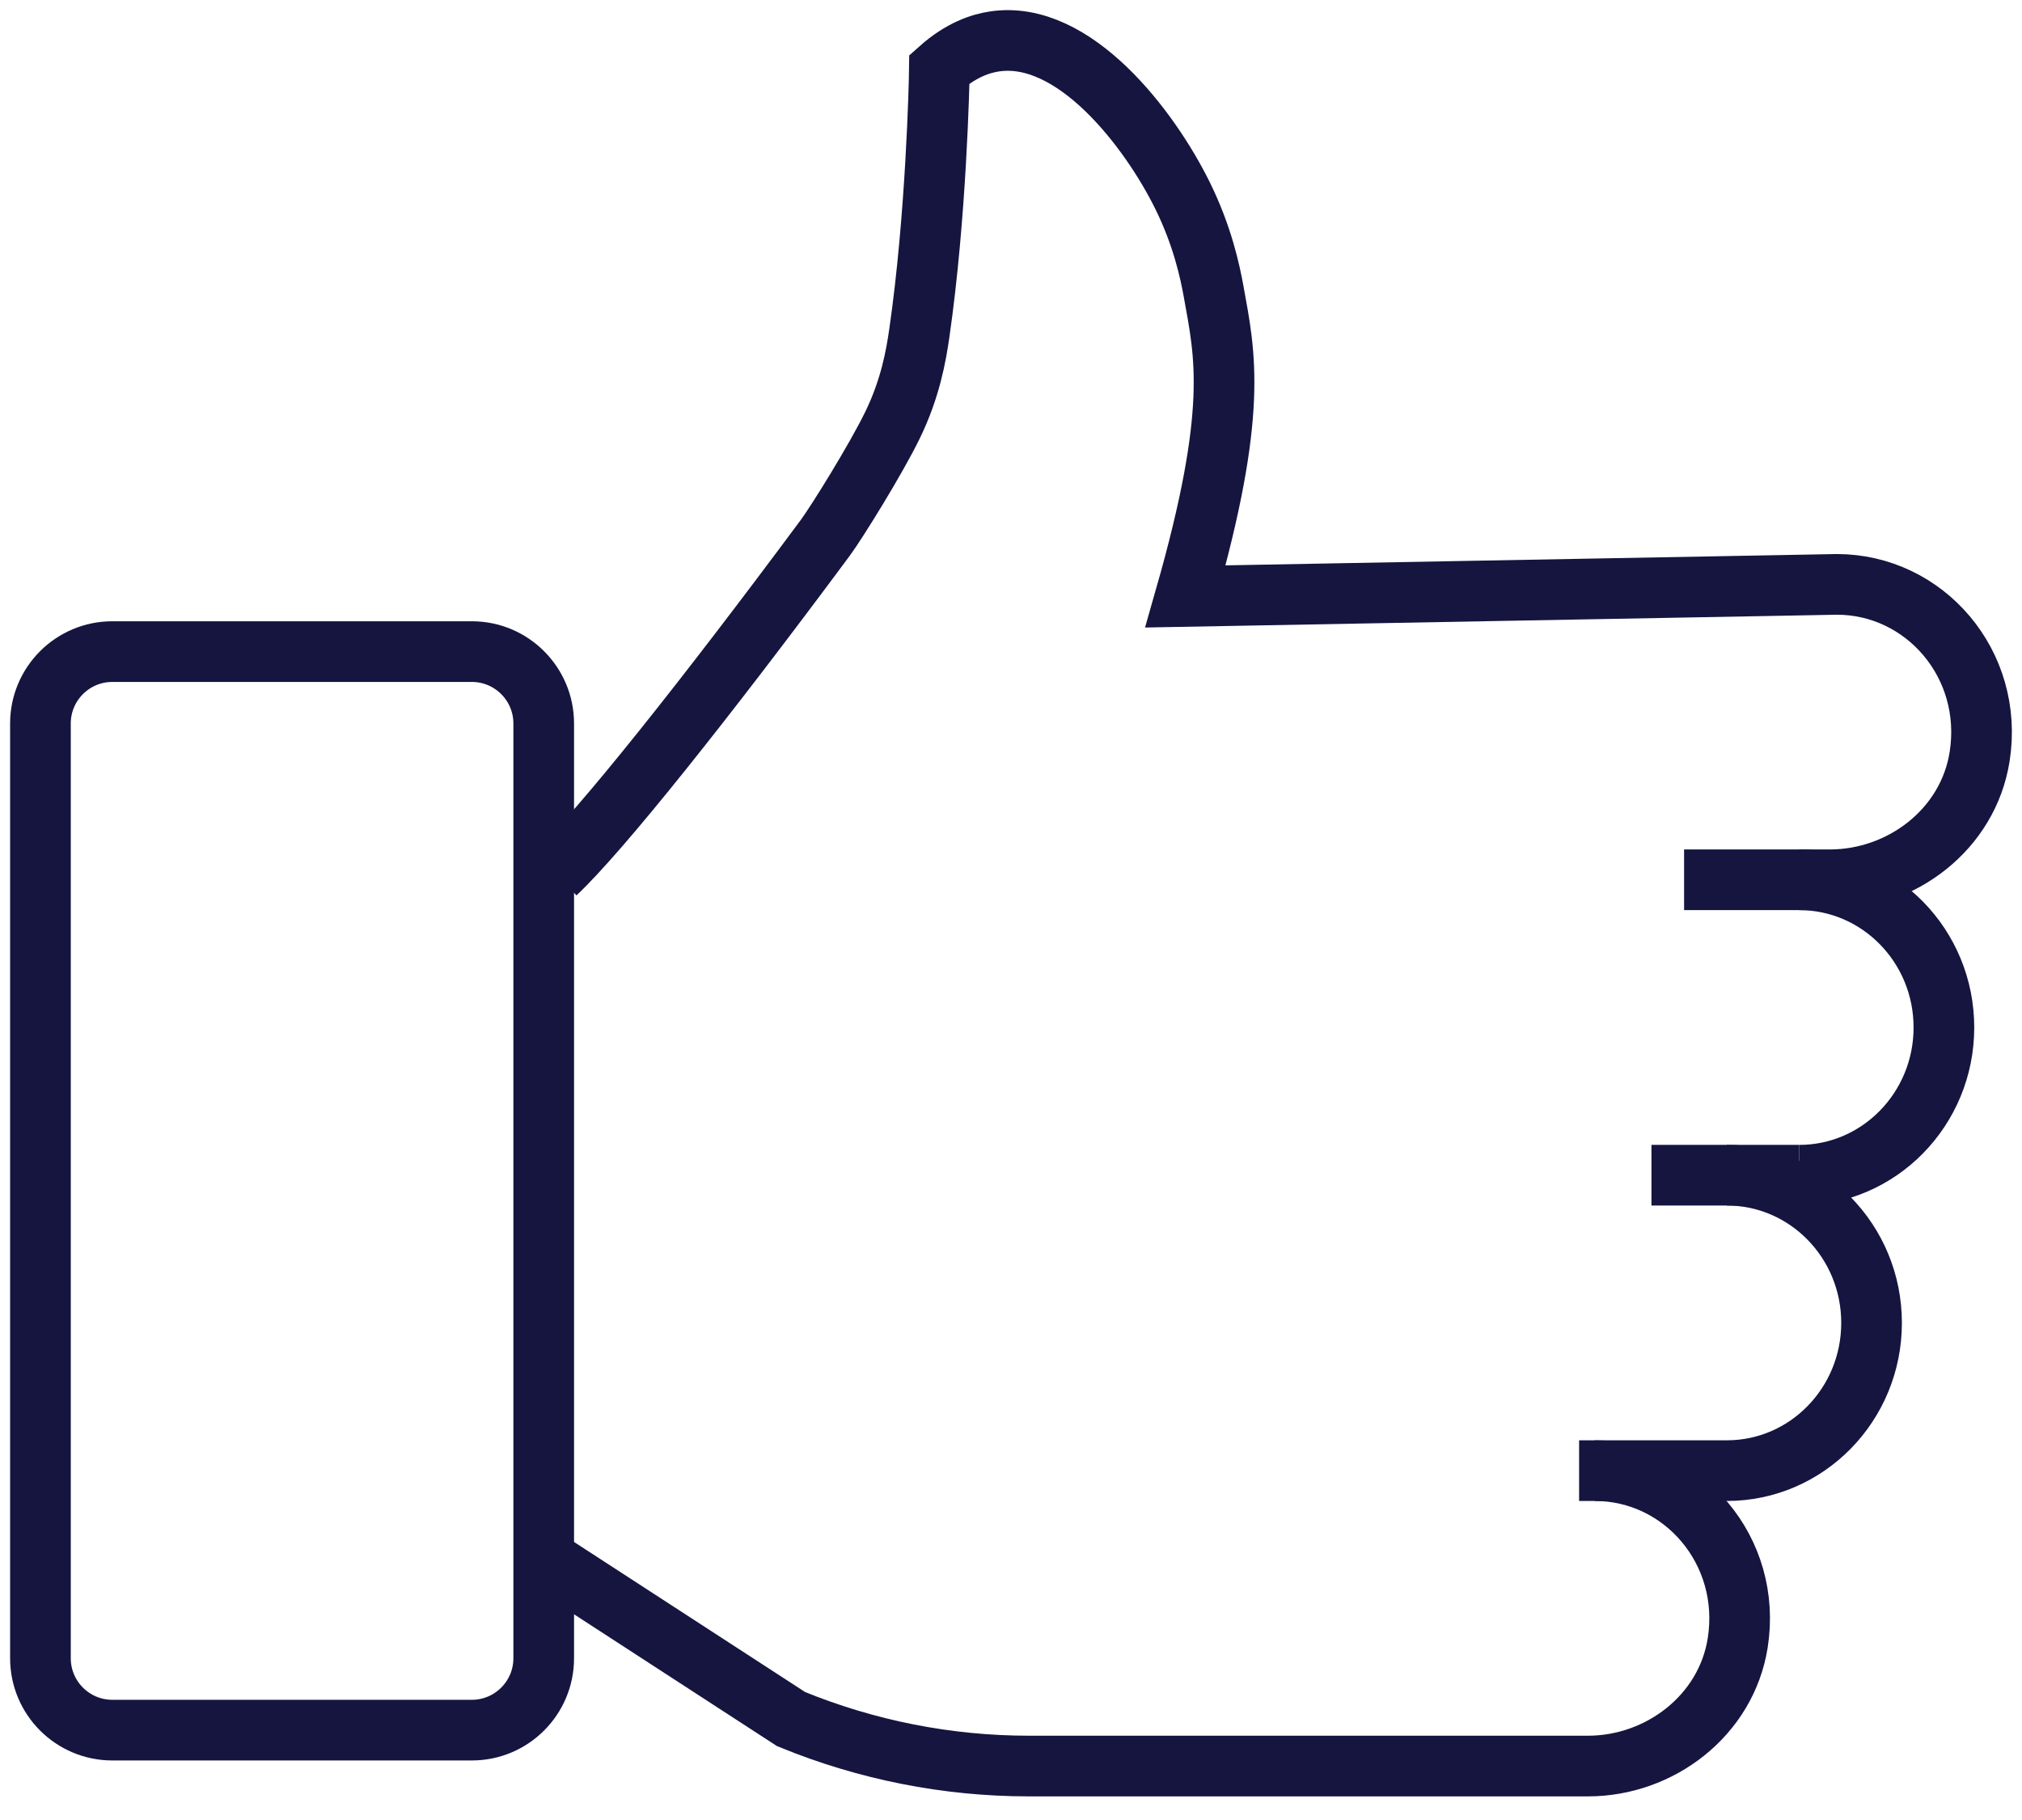 <?xml version="1.0" encoding="UTF-8"?>
<svg width="50px" height="45px" viewBox="0 0 50 45" version="1.1" xmlns="http://www.w3.org/2000/svg" xmlns:xlink="http://www.w3.org/1999/xlink">
    <title>44C439A3-472A-4C24-881E-2CBD23233918</title>
    <g id="wireframe-copy" stroke="none" stroke-width="1" fill="none" fill-rule="evenodd">
        <g id="Tagasiside---03" transform="translate(-162, -304)" stroke="#151540" stroke-width="1.5">
            <g id="Like" transform="translate(163, 305)">
                <line x1="43.49" y1="28.057" x2="39.837" y2="28.057" id="Stroke-106" fill="#D8F3ED"></line>
                <path d="M43.49,20.753 C45.467,20.753 47.069,22.388 47.069,24.405 C47.069,26.422 45.467,28.058 43.49,28.058" id="Stroke-108"></path>
                <path d="M41.701,28.057 C43.678,28.057 45.28,29.692 45.28,31.709 C45.28,33.726 43.678,35.362 41.701,35.362 L38.048,35.362" id="Stroke-110"></path>
                <path d="M12.741,20.593 C13.852,19.548 16.447,16.289 19.408,12.297 C19.686,11.922 20.661,10.353 21.071,9.509 C21.511,8.604 21.651,7.803 21.733,7.238 C22.152,4.337 22.225,1.042 22.229,0.71 C22.774,0.224 23.258,0.076 23.583,0.026 C25.567,-0.279 27.44,2.211 28.24,3.832 C28.737,4.839 28.922,5.718 29.012,6.216 C29.295,7.778 29.622,9.166 28.314,13.747 L44.421,13.449 C46.593,13.449 48.313,15.423 47.952,17.709 C47.668,19.51 46.021,20.753 44.249,20.753 L40.644,20.753" id="Stroke-112"></path>
                <path d="M38.439,35.362 C40.611,35.362 42.331,37.336 41.97,39.622 C41.685,41.423 40.039,42.666 38.267,42.666 L24.442,42.666 C22.428,42.666 20.433,42.272 18.562,41.505 L12.593,37.629" id="Stroke-114"></path>
                <path d="M10.667,41.778 L1.778,41.778 C0.796,41.778 0,40.982 0,40 L0,16.889 C0,15.907 0.796,15.111 1.778,15.111 L10.667,15.111 C11.649,15.111 12.445,15.907 12.445,16.889 L12.445,40 C12.445,40.982 11.649,41.778 10.667,41.778 Z" id="Stroke-116"></path>
            </g>
        </g>
    </g>
</svg>